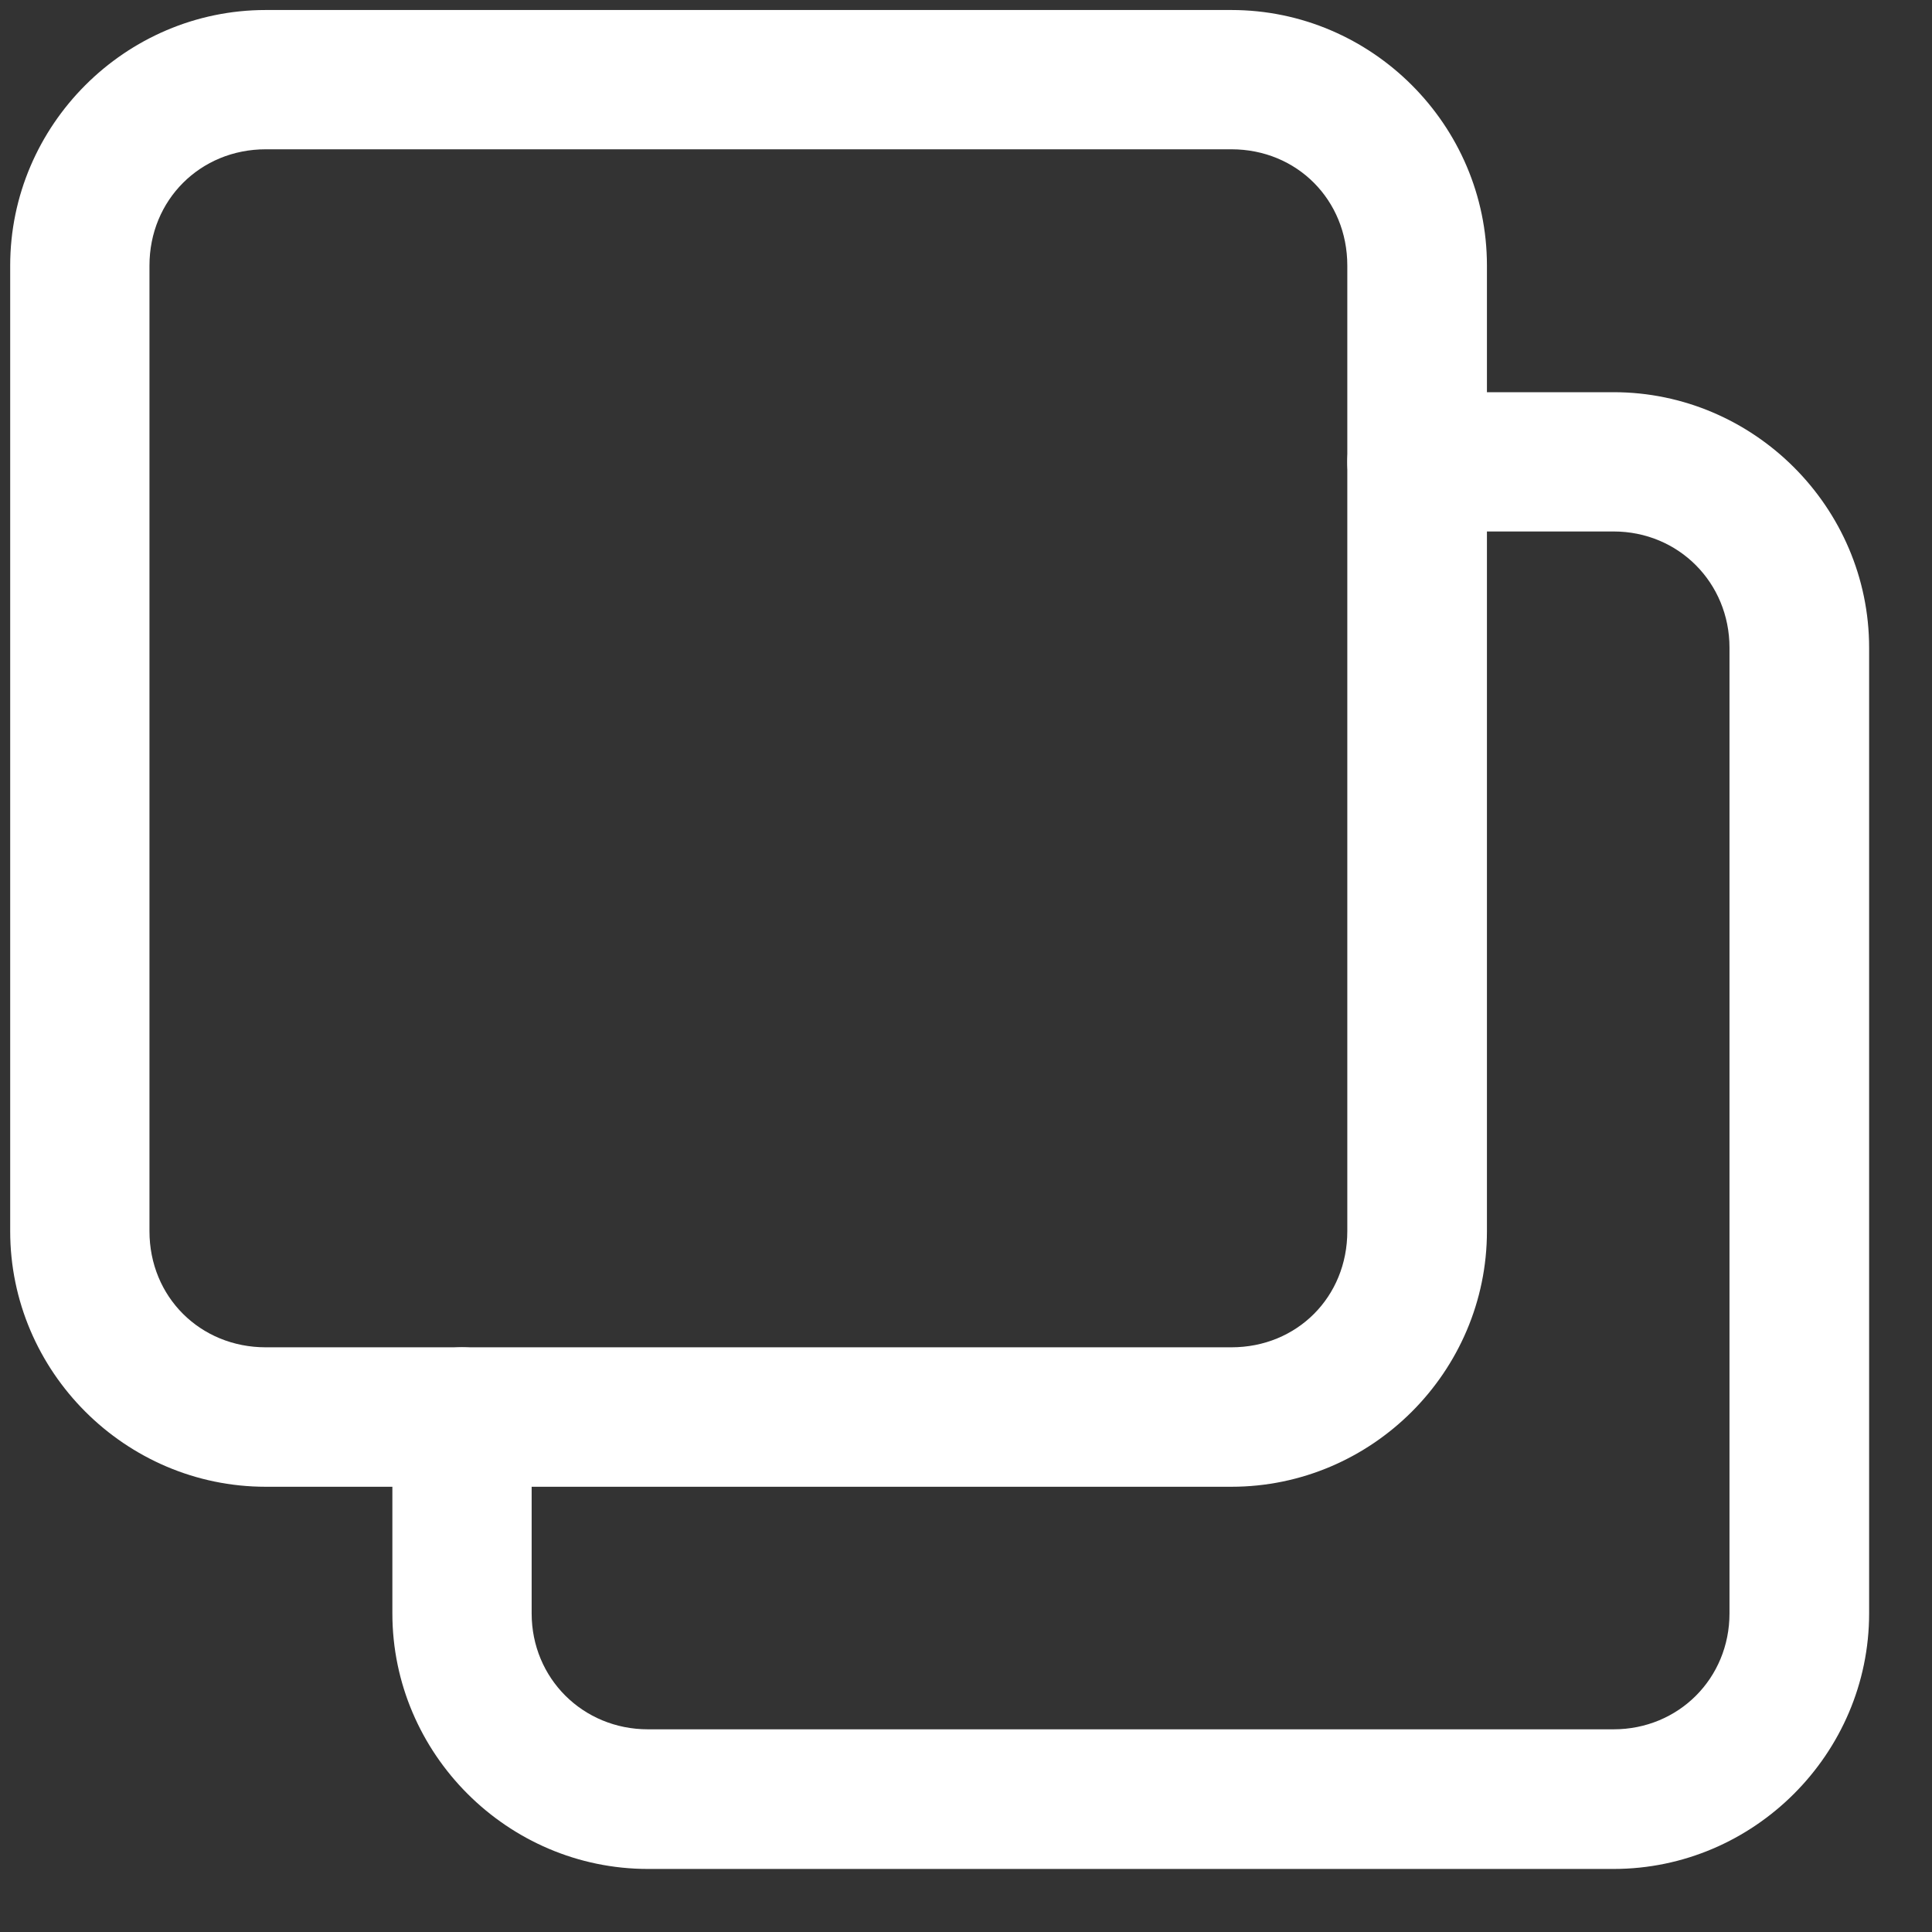 <svg width="11" height="11" viewBox="0 0 11 11" fill="none" xmlns="http://www.w3.org/2000/svg">
<rect x="0" y="0" width="11" height="11" fill="#333333" stroke="none"/>
<path d="M1.513 0.057C0.714 0.057 0.058 0.713 0.058 1.512V7.01C0.058 7.81 0.714 8.465 1.513 8.465H7.011C7.811 8.465 8.466 7.81 8.466 7.01V1.512C8.466 0.713 7.811 0.057 7.011 0.057H1.513ZM1.513 0.85H7.011C7.385 0.85 7.671 1.139 7.671 1.512V7.01C7.671 7.384 7.385 7.671 7.011 7.671H1.513C1.14 7.671 0.851 7.384 0.851 7.01V1.512C0.851 1.139 1.14 0.85 1.513 0.85Z" fill="white"/>
<path d="M8.068 2.233C7.963 2.233 7.862 2.275 7.788 2.349C7.713 2.424 7.671 2.524 7.671 2.63C7.671 2.735 7.713 2.835 7.788 2.91C7.862 2.984 7.963 3.026 8.068 3.026H9.187C9.557 3.026 9.847 3.318 9.847 3.688V9.186C9.847 9.556 9.557 9.846 9.187 9.846H3.689C3.319 9.846 3.027 9.556 3.027 9.186V8.069C3.027 8.017 3.017 7.965 2.997 7.917C2.977 7.868 2.948 7.824 2.911 7.787C2.874 7.75 2.831 7.721 2.782 7.701C2.734 7.681 2.683 7.671 2.63 7.671C2.578 7.671 2.526 7.681 2.478 7.701C2.43 7.721 2.386 7.75 2.349 7.787C2.313 7.824 2.283 7.868 2.264 7.917C2.244 7.965 2.234 8.017 2.234 8.069V9.186C2.234 9.985 2.89 10.641 3.689 10.641H9.187C9.986 10.641 10.642 9.985 10.642 9.186V3.688C10.642 2.889 9.986 2.233 9.187 2.233H8.068Z" fill="white"/>
</svg>
